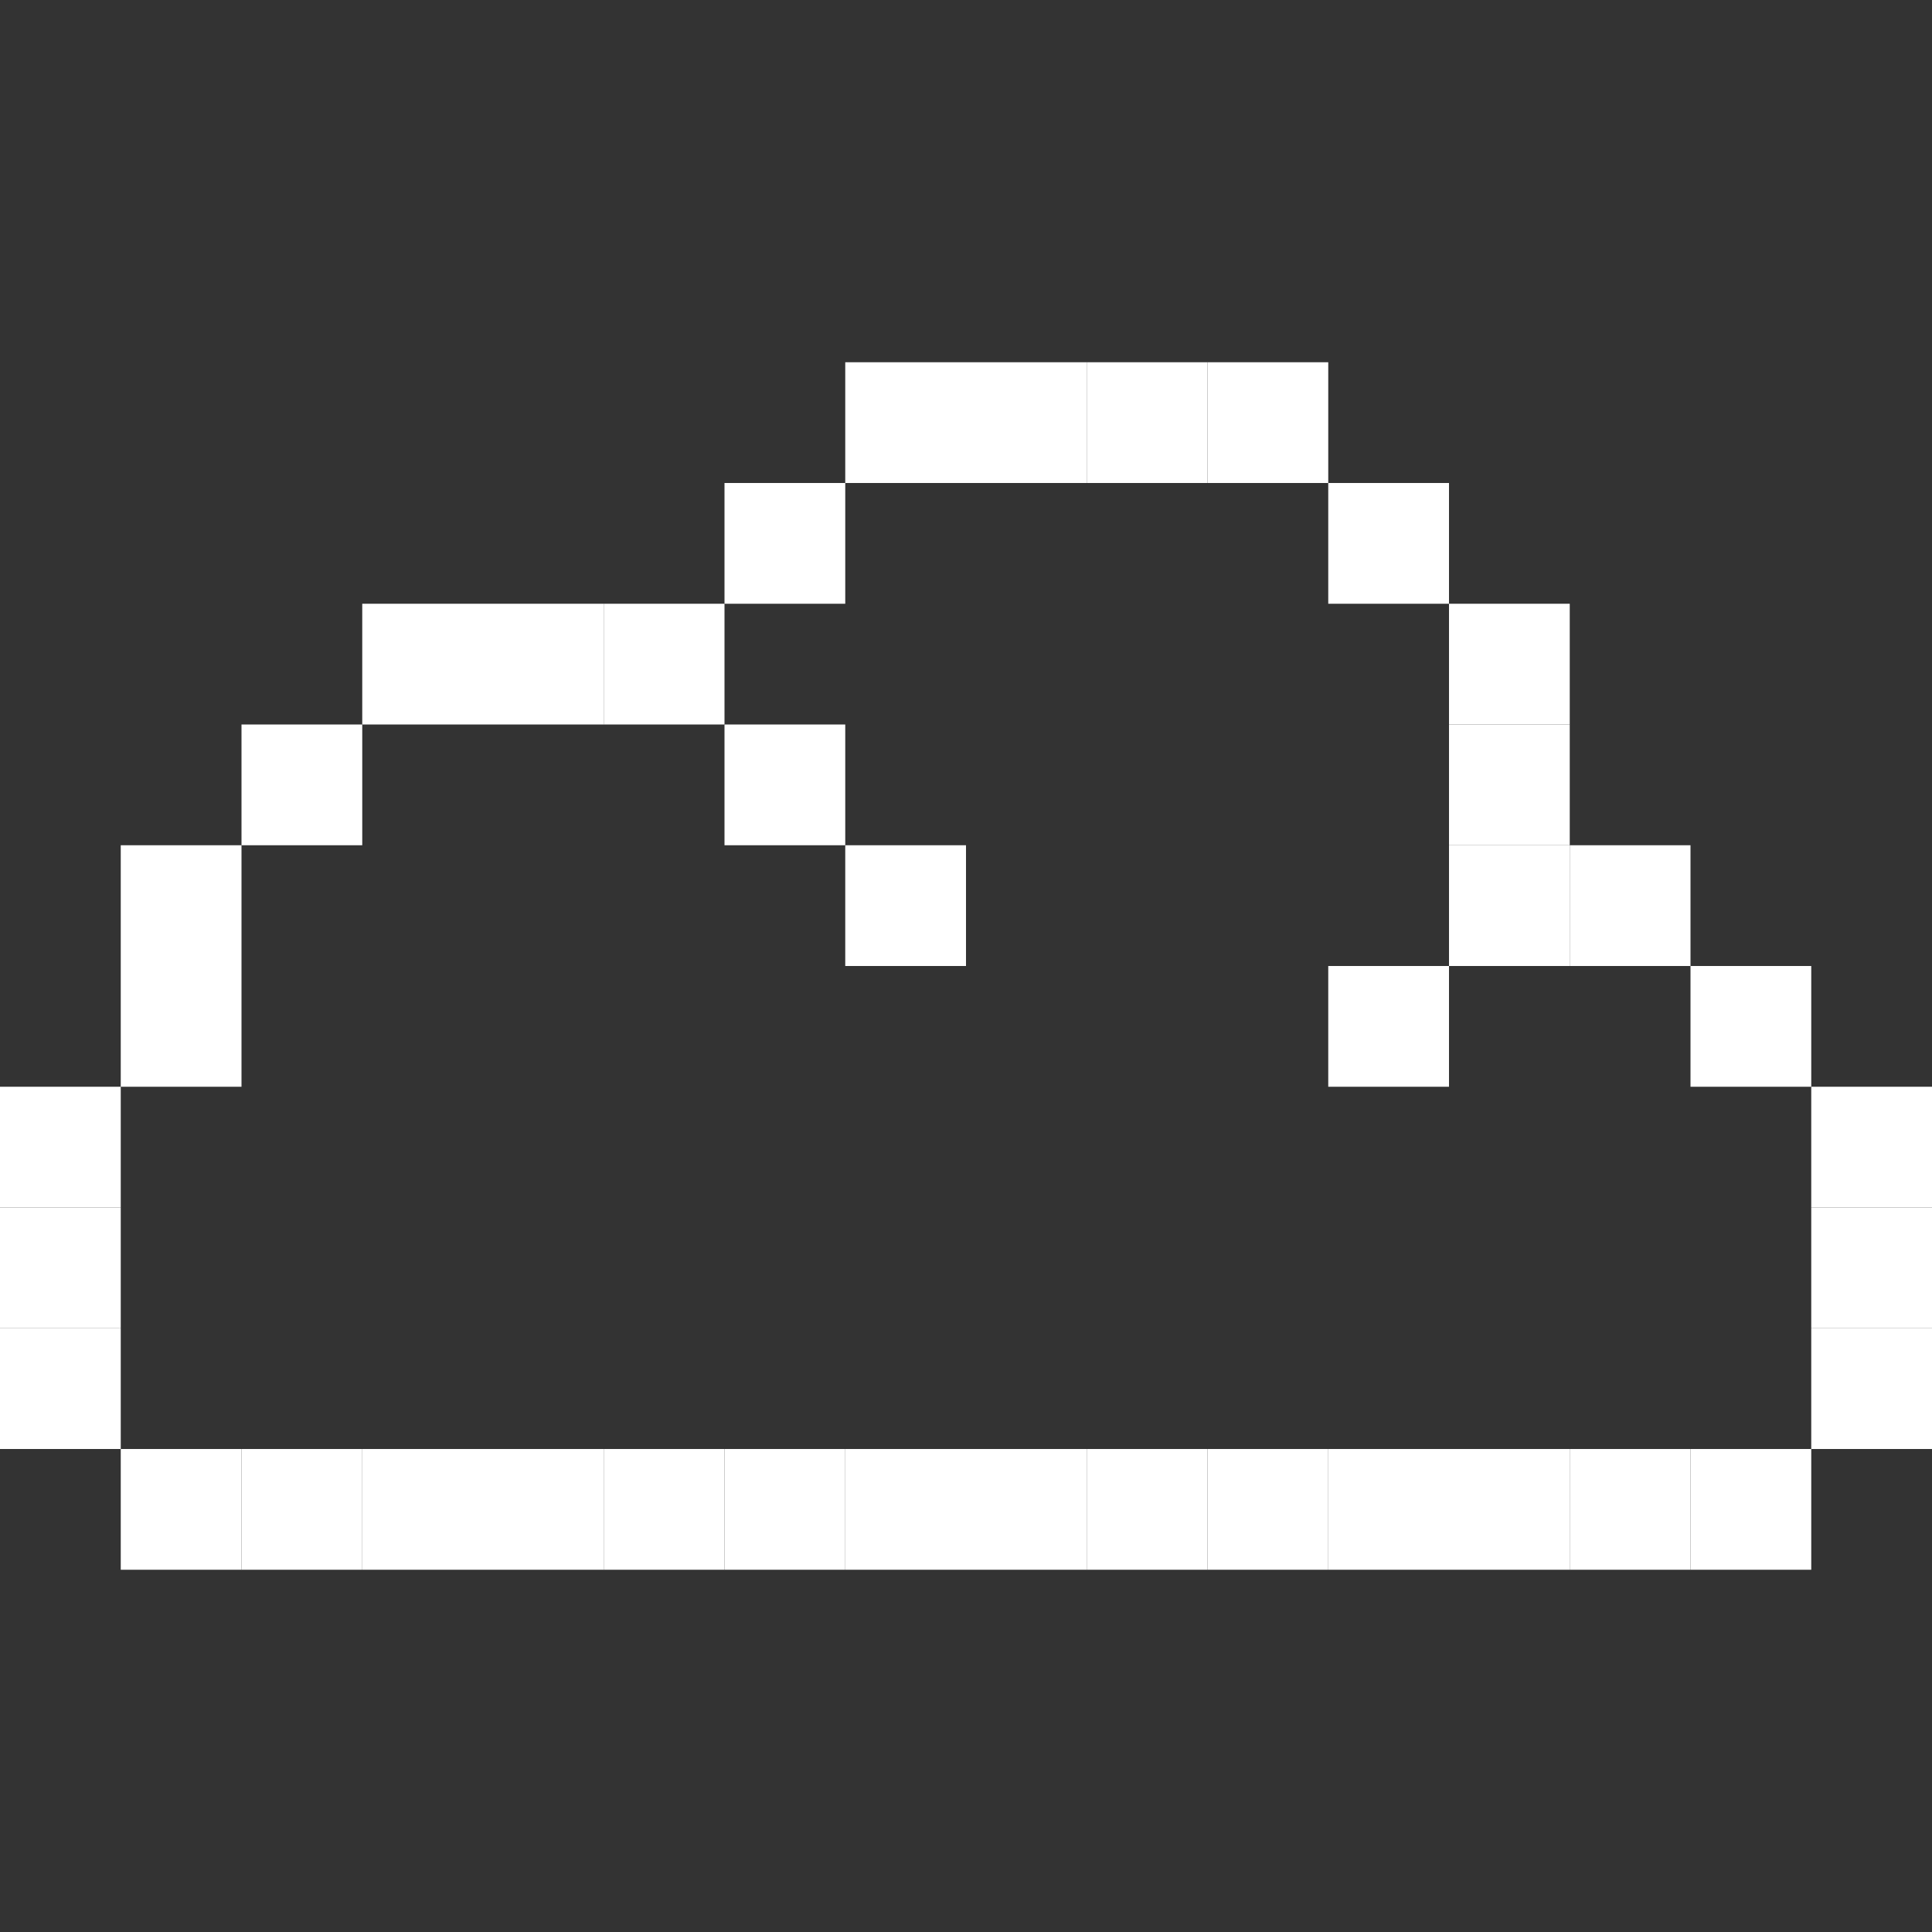 <svg version="1.1" width="16px" height="16px" xmlns="http://www.w3.org/2000/svg" transform="rotate(0) scale(1, 1)">
<rect width="100%" height="100%" fill="#333333" stroke="none"/>
<rect x="7" y="3" width="1" height="1" fill="#ffffff"/>
<rect x="8" y="3" width="1" height="1" fill="#ffffff"/>
<rect x="9" y="3" width="1" height="1" fill="#ffffff"/>
<rect x="10" y="3" width="1" height="1" fill="#ffffff"/>
<rect x="6" y="4" width="1" height="1" fill="#ffffff"/>
<rect x="11" y="4" width="1" height="1" fill="#ffffff"/>
<rect x="3" y="5" width="1" height="1" fill="#ffffff"/>
<rect x="4" y="5" width="1" height="1" fill="#ffffff"/>
<rect x="5" y="5" width="1" height="1" fill="#ffffff"/>
<rect x="12" y="5" width="1" height="1" fill="#ffffff"/>
<rect x="2" y="6" width="1" height="1" fill="#ffffff"/>
<rect x="6" y="6" width="1" height="1" fill="#ffffff"/>
<rect x="12" y="6" width="1" height="1" fill="#ffffff"/>
<rect x="1" y="7" width="1" height="1" fill="#ffffff"/>
<rect x="7" y="7" width="1" height="1" fill="#ffffff"/>
<rect x="12" y="7" width="1" height="1" fill="#ffffff"/>
<rect x="13" y="7" width="1" height="1" fill="#ffffff"/>
<rect x="1" y="8" width="1" height="1" fill="#ffffff"/>
<rect x="11" y="8" width="1" height="1" fill="#ffffff"/>
<rect x="14" y="8" width="1" height="1" fill="#ffffff"/>
<rect x="0" y="9" width="1" height="1" fill="#ffffff"/>
<rect x="15" y="9" width="1" height="1" fill="#ffffff"/>
<rect x="0" y="10" width="1" height="1" fill="#ffffff"/>
<rect x="15" y="10" width="1" height="1" fill="#ffffff"/>
<rect x="0" y="11" width="1" height="1" fill="#ffffff"/>
<rect x="15" y="11" width="1" height="1" fill="#ffffff"/>
<rect x="1" y="12" width="1" height="1" fill="#ffffff"/>
<rect x="2" y="12" width="1" height="1" fill="#ffffff"/>
<rect x="3" y="12" width="1" height="1" fill="#ffffff"/>
<rect x="4" y="12" width="1" height="1" fill="#ffffff"/>
<rect x="5" y="12" width="1" height="1" fill="#ffffff"/>
<rect x="6" y="12" width="1" height="1" fill="#ffffff"/>
<rect x="7" y="12" width="1" height="1" fill="#ffffff"/>
<rect x="8" y="12" width="1" height="1" fill="#ffffff"/>
<rect x="9" y="12" width="1" height="1" fill="#ffffff"/>
<rect x="10" y="12" width="1" height="1" fill="#ffffff"/>
<rect x="11" y="12" width="1" height="1" fill="#ffffff"/>
<rect x="12" y="12" width="1" height="1" fill="#ffffff"/>
<rect x="13" y="12" width="1" height="1" fill="#ffffff"/>
<rect x="14" y="12" width="1" height="1" fill="#ffffff"/>
</svg>